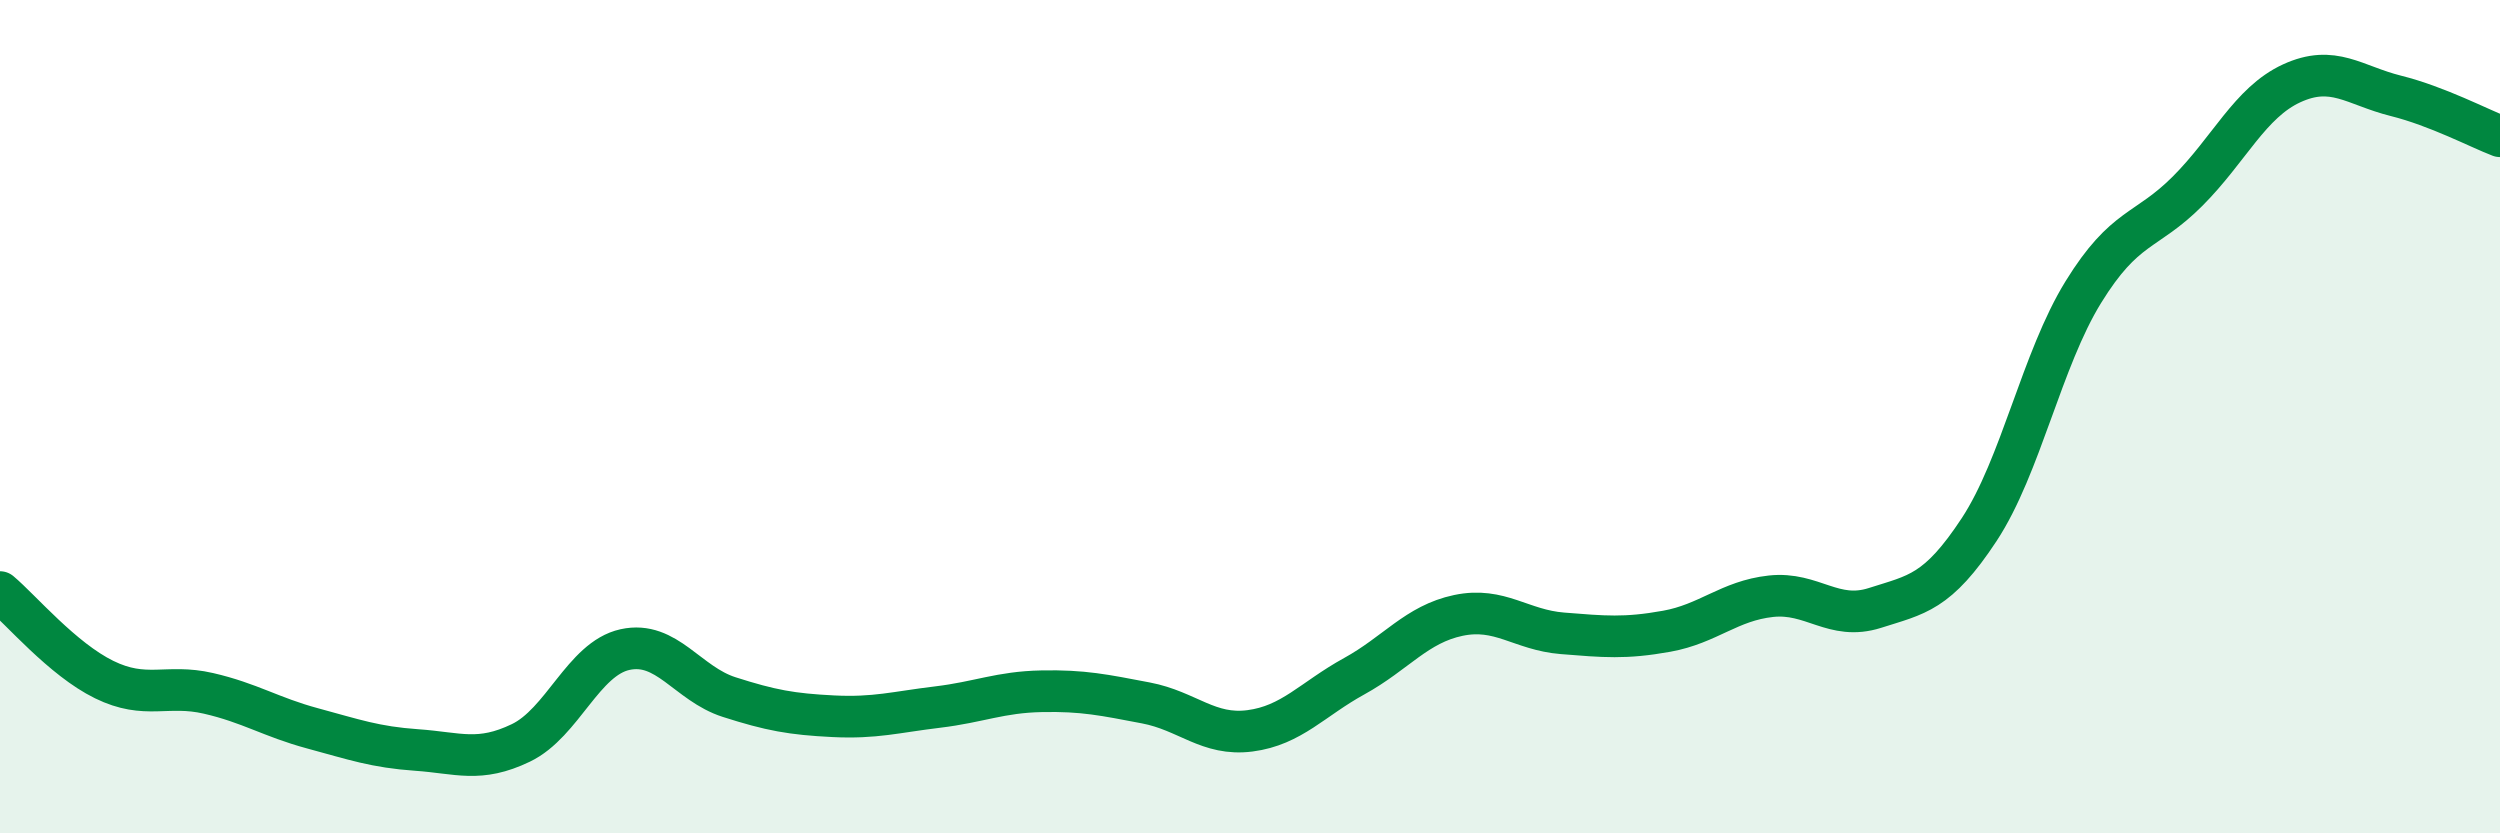 
    <svg width="60" height="20" viewBox="0 0 60 20" xmlns="http://www.w3.org/2000/svg">
      <path
        d="M 0,14.21 C 0.5,14.63 1.5,15.82 2.5,16.31 C 3.5,16.8 4,16.41 5,16.64 C 6,16.87 6.5,17.21 7.5,17.48 C 8.5,17.75 9,17.93 10,18 C 11,18.07 11.5,18.31 12.5,17.83 C 13.5,17.35 14,15.81 15,15.59 C 16,15.37 16.5,16.41 17.5,16.73 C 18.5,17.05 19,17.14 20,17.19 C 21,17.24 21.5,17.09 22.5,16.97 C 23.5,16.85 24,16.61 25,16.59 C 26,16.57 26.5,16.68 27.5,16.87 C 28.5,17.06 29,17.67 30,17.54 C 31,17.41 31.5,16.78 32.5,16.23 C 33.5,15.68 34,14.98 35,14.77 C 36,14.56 36.5,15.12 37.5,15.2 C 38.5,15.28 39,15.33 40,15.15 C 41,14.97 41.5,14.42 42.5,14.31 C 43.5,14.2 44,14.91 45,14.59 C 46,14.27 46.5,14.23 47.5,12.71 C 48.5,11.19 49,8.63 50,7.01 C 51,5.39 51.5,5.59 52.5,4.59 C 53.5,3.59 54,2.46 55,2 C 56,1.54 56.5,2.05 57.5,2.3 C 58.5,2.55 59.5,3.08 60,3.27L60 20L0 20Z"
        fill="#008740"
        opacity="0.1"
        stroke-linecap="round"
        stroke-linejoin="round"
      />
      <path
        d="M 0,14.21 C 0.5,14.63 1.5,15.82 2.5,16.31 C 3.5,16.8 4,16.41 5,16.64 C 6,16.87 6.5,17.21 7.5,17.48 C 8.5,17.75 9,17.93 10,18 C 11,18.07 11.5,18.31 12.5,17.83 C 13.5,17.35 14,15.81 15,15.59 C 16,15.37 16.5,16.41 17.5,16.73 C 18.5,17.05 19,17.14 20,17.19 C 21,17.24 21.5,17.09 22.5,16.97 C 23.5,16.85 24,16.61 25,16.59 C 26,16.57 26.5,16.68 27.5,16.87 C 28.5,17.06 29,17.67 30,17.54 C 31,17.41 31.5,16.78 32.5,16.23 C 33.5,15.68 34,14.98 35,14.77 C 36,14.56 36.5,15.12 37.5,15.2 C 38.5,15.28 39,15.33 40,15.15 C 41,14.97 41.5,14.42 42.5,14.31 C 43.5,14.2 44,14.91 45,14.59 C 46,14.27 46.5,14.23 47.5,12.71 C 48.5,11.19 49,8.63 50,7.01 C 51,5.39 51.5,5.59 52.5,4.59 C 53.5,3.59 54,2.46 55,2 C 56,1.54 56.5,2.05 57.5,2.3 C 58.5,2.55 59.5,3.08 60,3.27"
        stroke="#008740"
        stroke-width="1"
        fill="none"
        stroke-linecap="round"
        stroke-linejoin="round"
      />
    </svg>
  